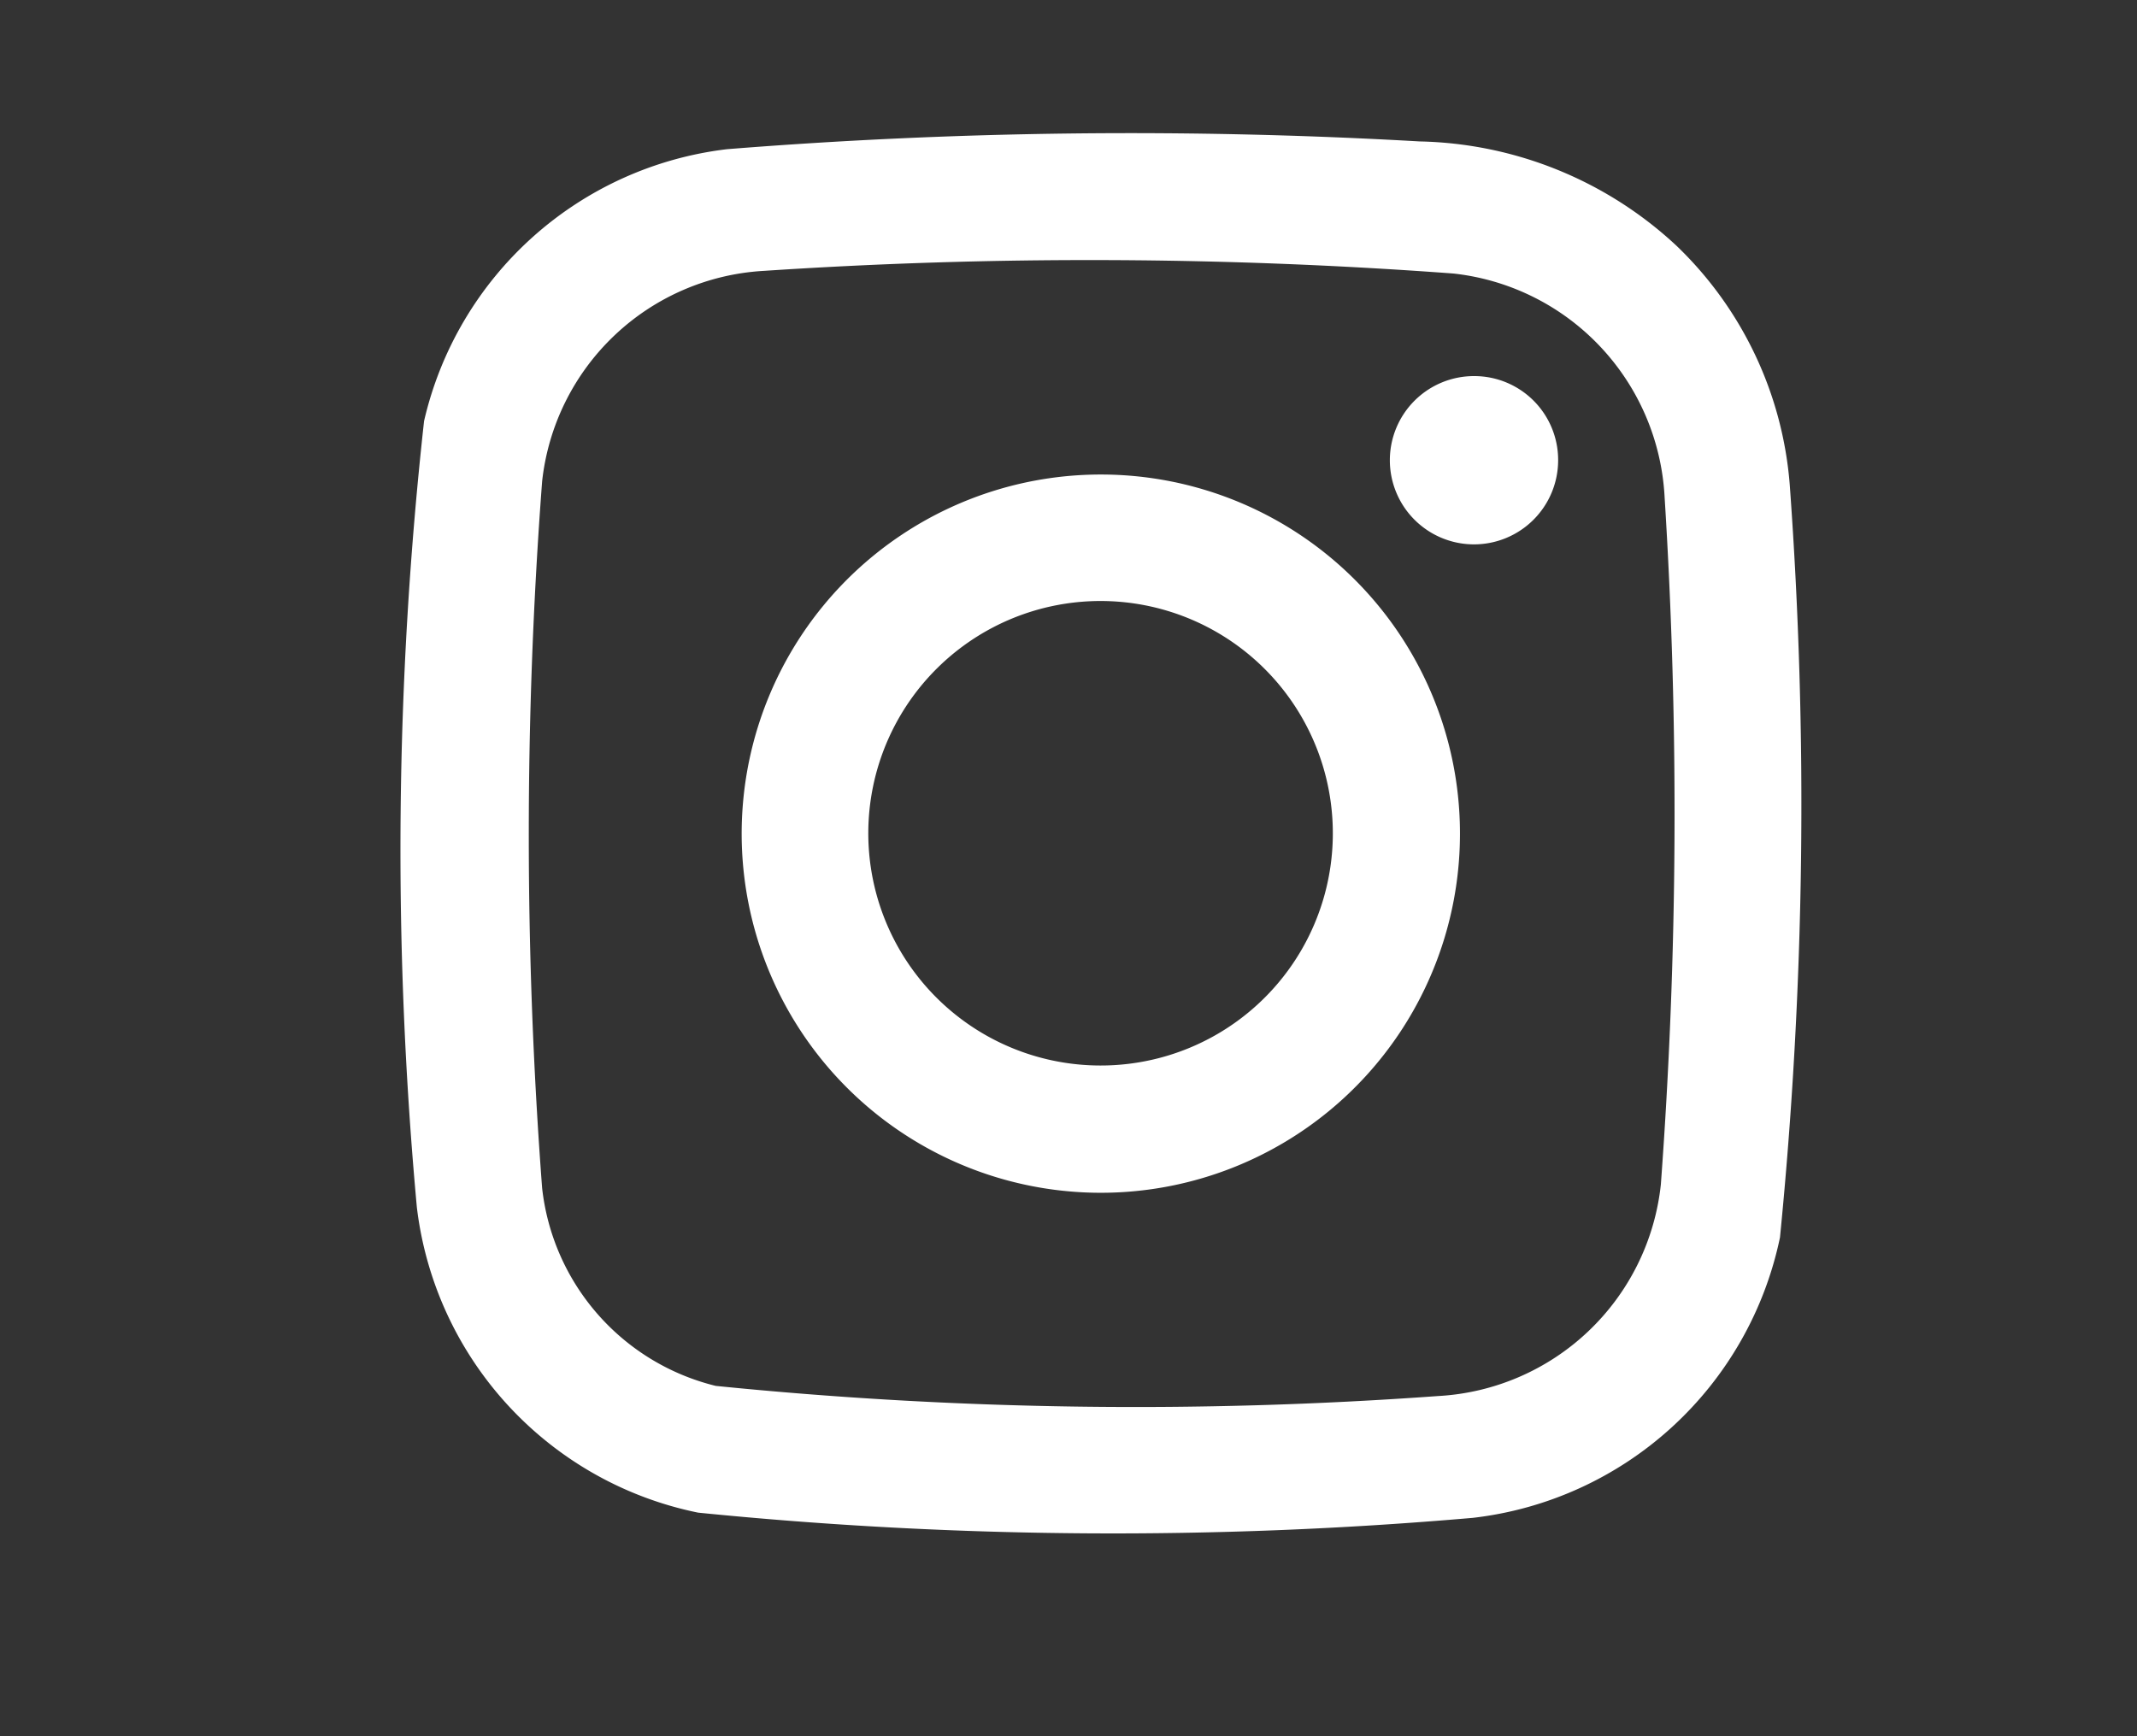 <svg xmlns="http://www.w3.org/2000/svg" xmlns:xlink="http://www.w3.org/1999/xlink" width="16" height="13" viewBox="0 0 16 13">
  <rect x="0" y="0" width="16" height="13" fill="#333333" stroke="none"/>
  <defs>
    <clipPath id="clip-path">
      <rect id="Rectangle_17" data-name="Rectangle 17" width="16" height="13" transform="translate(1857 1385)" fill="#fff"/>
    </clipPath>
  </defs>
  <g id="insta" transform="translate(-1857 -1385)" clip-path="url(#clip-path)">
    <g id="Group_38" data-name="Group 38" transform="translate(1814.694 217.447)">
      <path id="Path_321" data-name="Path 321" d="M55.706,1171.182a2.78,2.78,0,0,0-.848-1.789,2.907,2.907,0,0,0-1.922-.781,37.957,37.957,0,0,0-5.186.058,2.649,2.649,0,0,0-2.269,2.036,29.248,29.248,0,0,0-.054,5.886,2.654,2.654,0,0,0,2.106,2.287,31.125,31.125,0,0,0,5.8.039,2.659,2.659,0,0,0,2.3-2.1A32.893,32.893,0,0,0,55.706,1171.182Zm-.965,5.24a1.775,1.775,0,0,1-1.669,1.584,31.31,31.31,0,0,1-5.407-.076,1.72,1.72,0,0,1-1.3-1.481,35.091,35.091,0,0,1,0-5.292,1.771,1.771,0,0,1,1.662-1.576,36.85,36.85,0,0,1,5.161.02,1.777,1.777,0,0,1,1.581,1.672A37.693,37.693,0,0,1,54.741,1176.422Zm-4.191-5.316a2.689,2.689,0,1,0,2.687,2.69A2.688,2.688,0,0,0,50.55,1171.106Zm-.019,4.425a1.739,1.739,0,1,1,1.754-1.723A1.738,1.738,0,0,1,50.531,1175.531ZM53.972,1171a.63.63,0,1,1-.628-.631A.628.628,0,0,1,53.972,1171Z" fill="#fff"/>
    </g>
  </g>
</svg>
